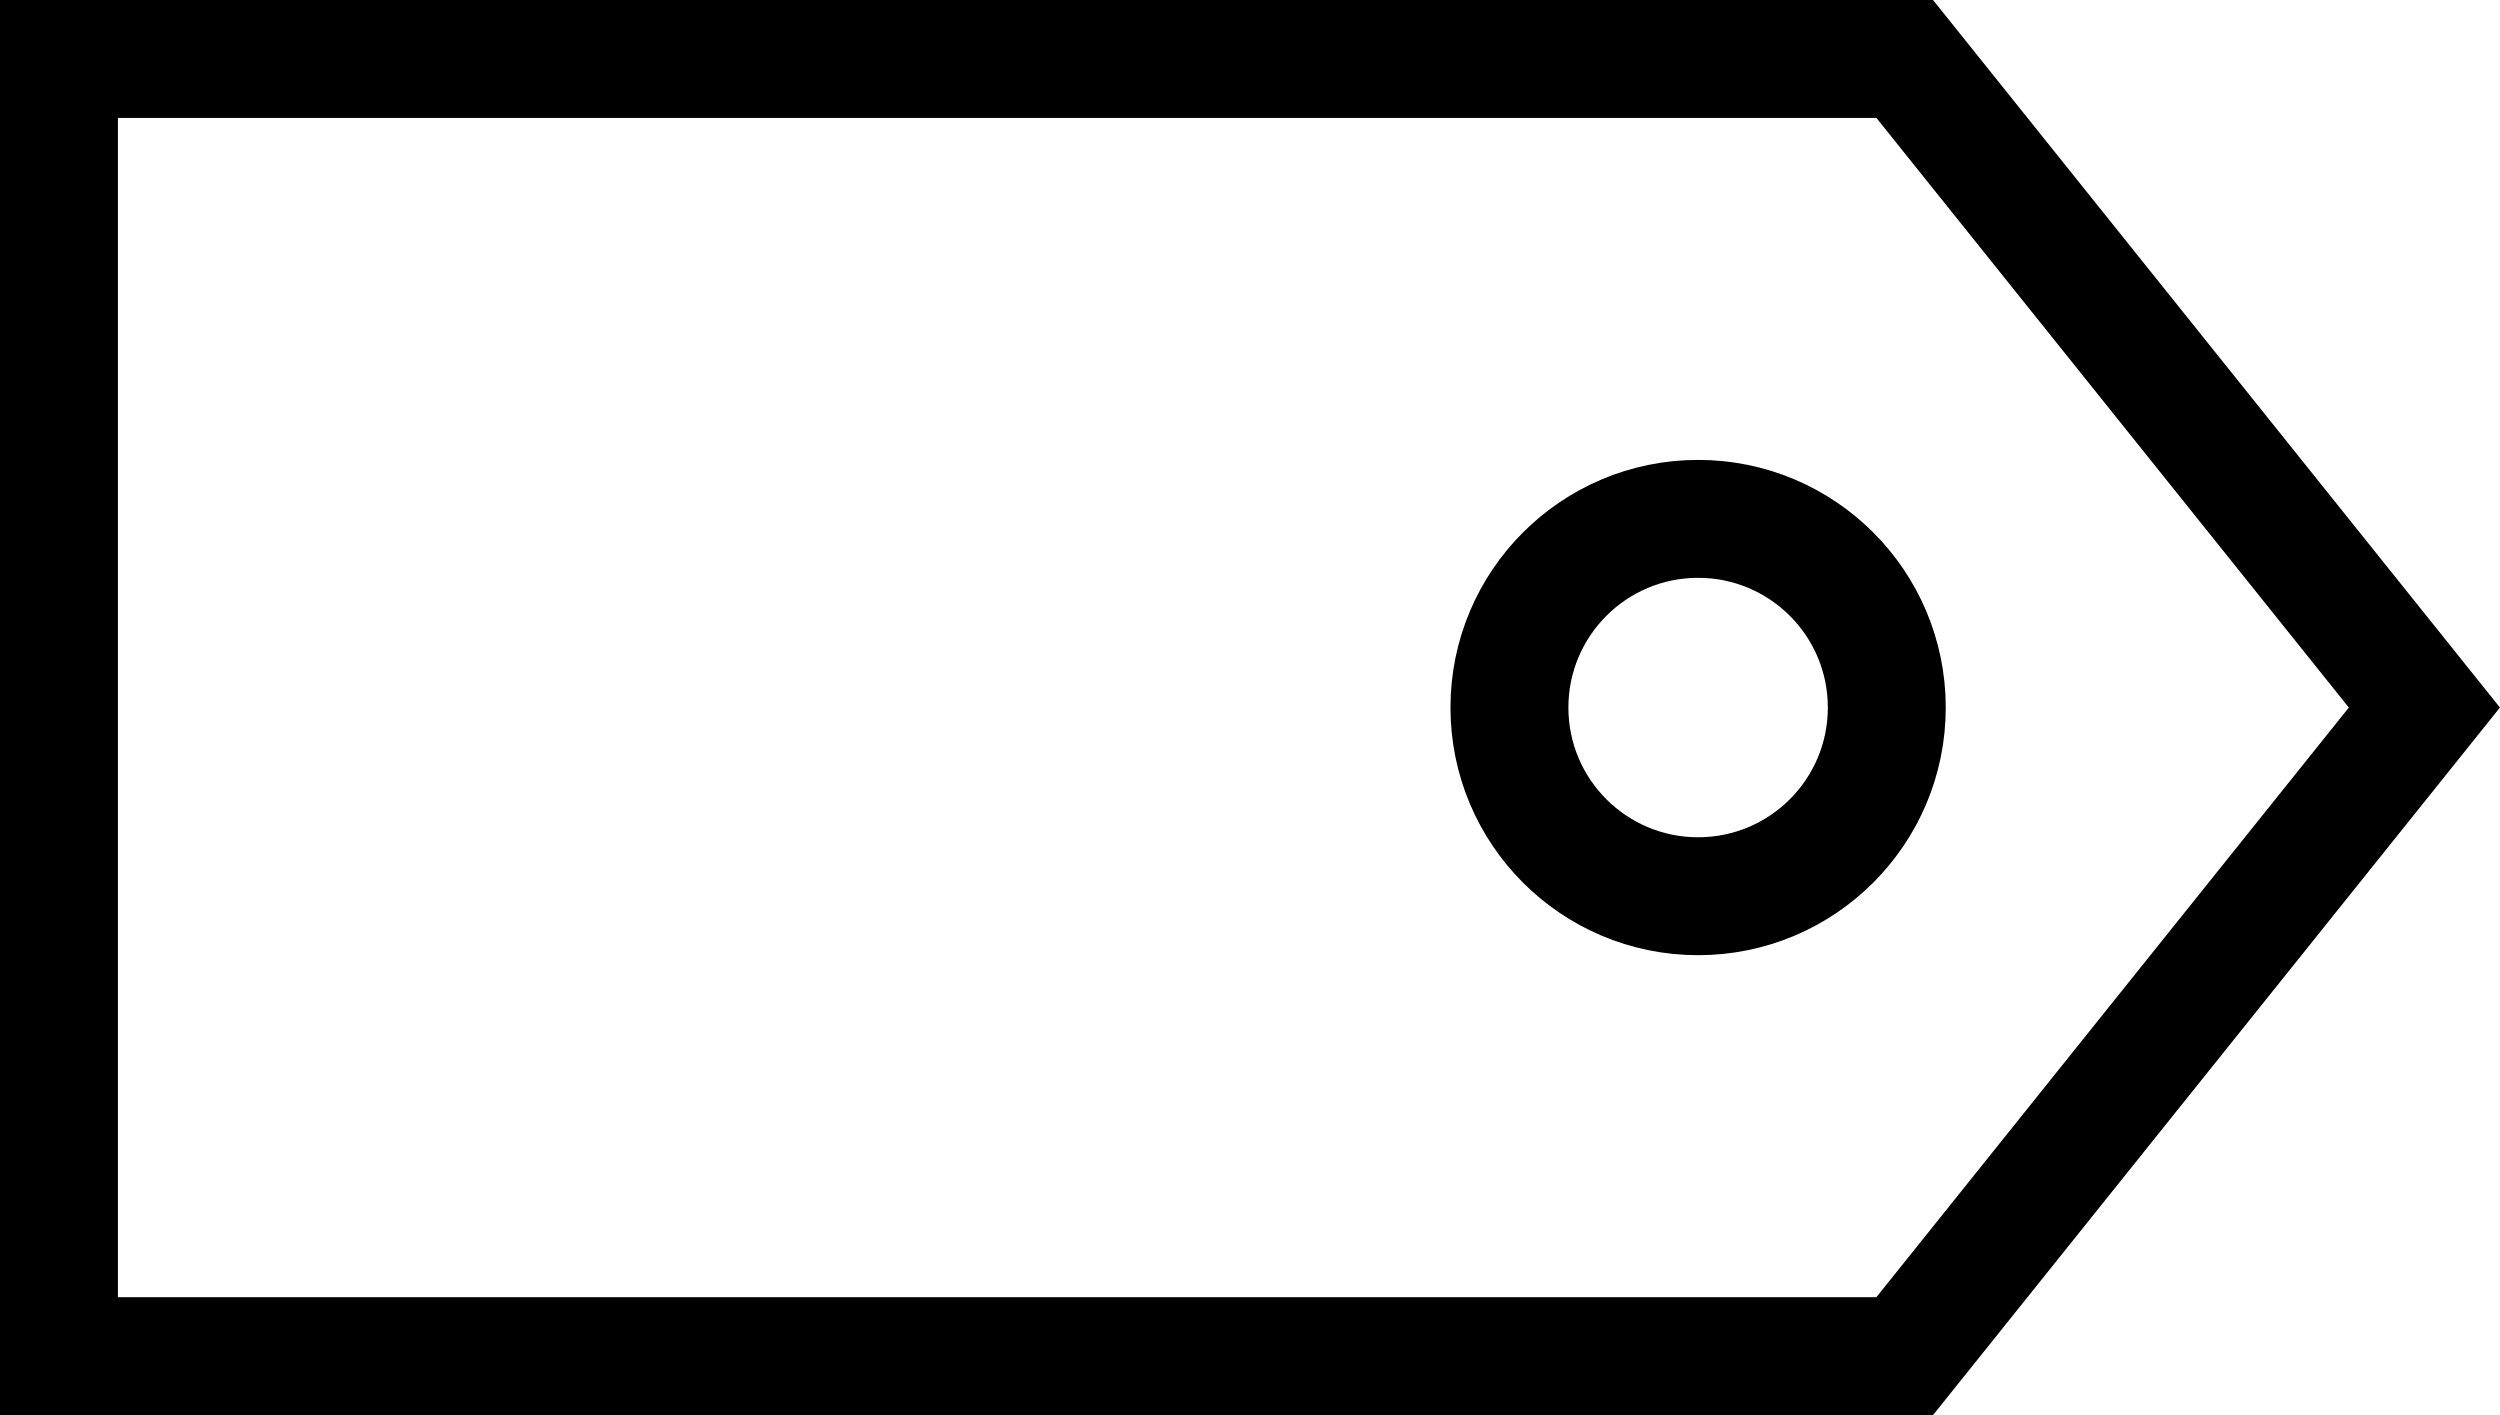 <svg width="53" height="30" xmlns="http://www.w3.org/2000/svg"><g stroke-width="2.5" stroke="#000" fill="none" fill-rule="evenodd"><path d="M1.25 1.25v27.5h39.13L51.397 15 40.38 1.25H1.25z"/><circle cx="36" cy="15" r="4"/></g></svg>